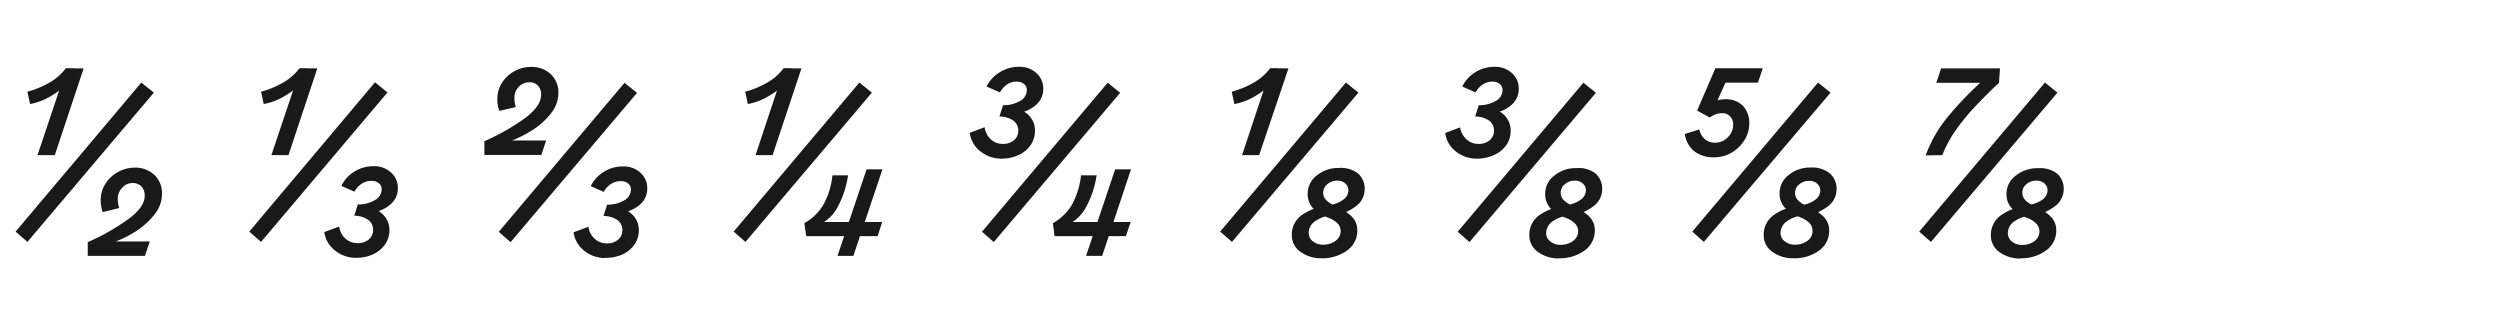 <svg id="Alkaline" xmlns="http://www.w3.org/2000/svg" viewBox="0 0 520 68"><defs><style>.cls-1{fill:#191919;}</style></defs><path class="cls-1" d="M5.7,50.32,3.25,48.17l26.15-31,2.6,2.1Zm0-31.25a18.79,18.79,0,0,0,4.57-1.88,11.22,11.22,0,0,0,3.43-3h1.6l-.8,2.5a13,13,0,0,1-3.55,3.07,13.06,13.06,0,0,1-4.7,1.88ZM7.8,32.27l6.05-18.05H17.4l-6,18.05Zm10.45,18.1a45.36,45.36,0,0,0,8.57-4.88Q30.11,43,30.1,40.72a2.72,2.72,0,0,0-.68-1.93,2.43,2.43,0,0,0-1.87-.72,2.84,2.84,0,0,0-2.15,1,3.22,3.22,0,0,0-.9,2.3,6,6,0,0,0,.3,1.9l-3.45.85a7.66,7.66,0,0,1-.4-2.55,6.14,6.14,0,0,1,1-3.38,6.92,6.92,0,0,1,2.58-2.4A7.13,7.13,0,0,1,28,34.87a5.75,5.75,0,0,1,4.1,1.5,5.27,5.27,0,0,1,1.6,4.05,6.86,6.86,0,0,1-1.58,4.2A15.68,15.68,0,0,1,28,48.27a22.45,22.45,0,0,1-5.35,2.45v-.5h8.5l-1,3H18.25Z"/><path class="cls-1" d="M54.3,50.32l-2.45-2.15L78,17.12l2.6,2.1Zm0-31.25a18.79,18.79,0,0,0,4.57-1.88,11.22,11.22,0,0,0,3.43-3h1.6l-.8,2.5a13,13,0,0,1-3.55,3.07,13.06,13.06,0,0,1-4.7,1.88Zm2.15,13.2,6.05-18.05H66L60,32.27ZM74,53.62a6.87,6.87,0,0,1-4.25-1.45,5.93,5.93,0,0,1-2.3-3.9l3.1-1.15a4.08,4.08,0,0,0,1.32,2.52,3.7,3.7,0,0,0,2.48.93,3.42,3.42,0,0,0,2.37-.78,2.46,2.46,0,0,0,.88-1.92,2.52,2.52,0,0,0-1-2.13,5.14,5.14,0,0,0-2.92-.87l.75-2.35a6.63,6.63,0,0,0,3.52-.88,2.56,2.56,0,0,0,1.43-2.22,1.6,1.6,0,0,0-.6-1.33,2.48,2.48,0,0,0-1.6-.47,3.67,3.67,0,0,0-1.9.57,4.29,4.29,0,0,0-1.55,1.68L71,38.67a7.18,7.18,0,0,1,2.75-3,7.38,7.38,0,0,1,4-1.1,5.08,5.08,0,0,1,3.57,1.3,4.21,4.21,0,0,1,1.43,3.25,4.3,4.3,0,0,1-1.6,3.45,7.29,7.29,0,0,1-3.8,1.65l0-.85A4.43,4.43,0,0,1,80,45a4.48,4.48,0,0,1,1,2.9,5.09,5.09,0,0,1-.85,2.85,6.2,6.2,0,0,1-2.45,2.1A8.22,8.22,0,0,1,74,53.62Z"/><path class="cls-1" d="M100.75,29.37a44.81,44.81,0,0,0,8.55-4.88q3.26-2.47,3.25-4.77a2.69,2.69,0,0,0-.65-1.9,2.38,2.38,0,0,0-1.85-.7,2.84,2.84,0,0,0-2.15.95,3.15,3.15,0,0,0-.9,2.25,6.13,6.13,0,0,0,.3,1.95l-3.45.8a7.42,7.42,0,0,1-.4-2.55,6,6,0,0,1,1-3.35,7.17,7.17,0,0,1,6-3.25,5.75,5.75,0,0,1,4.1,1.5,5.27,5.27,0,0,1,1.6,4,6.86,6.86,0,0,1-1.58,4.2,15.25,15.25,0,0,1-4.12,3.62,24.25,24.25,0,0,1-5.35,2.48v-.5h8.5l-1,3H100.75Zm5.45,21-2.45-2.15,26.15-31,2.6,2.1Zm19.65,3.3a6.87,6.87,0,0,1-4.25-1.45,5.9,5.9,0,0,1-2.3-3.9l3.1-1.15a4,4,0,0,0,1.32,2.52,3.7,3.7,0,0,0,2.48.93,3.42,3.42,0,0,0,2.37-.78,2.46,2.46,0,0,0,.88-1.92,2.52,2.52,0,0,0-1-2.13,5.14,5.14,0,0,0-2.92-.87l.75-2.35a6.63,6.63,0,0,0,3.52-.88,2.56,2.56,0,0,0,1.43-2.22,1.6,1.6,0,0,0-.6-1.33,2.5,2.5,0,0,0-1.6-.47,3.67,3.67,0,0,0-1.9.57,4.29,4.29,0,0,0-1.55,1.68l-2.7-1.2a7.18,7.18,0,0,1,2.75-3,7.38,7.38,0,0,1,4-1.1,5.08,5.08,0,0,1,3.57,1.3,4.21,4.21,0,0,1,1.43,3.25,4.3,4.3,0,0,1-1.6,3.45,7.29,7.29,0,0,1-3.8,1.65l0-.85a4.43,4.43,0,0,1,2.65,1.6,4.48,4.48,0,0,1,1,2.9,5.17,5.17,0,0,1-.85,2.85,6.2,6.2,0,0,1-2.45,2.1A8.22,8.22,0,0,1,125.85,53.62Z"/><path class="cls-1" d="M155.05,50.32l-2.45-2.15,26.15-31,2.6,2.1ZM155,19.07a18.79,18.79,0,0,0,4.57-1.88,11.22,11.22,0,0,0,3.43-3h1.6l-.8,2.5a13.18,13.18,0,0,1-3.55,3.07,13.06,13.06,0,0,1-4.7,1.88Zm2.15,13.2,6-18.05h3.55L160.7,32.27ZM167.3,46.42a10.7,10.7,0,0,0,3.85-3.65,16,16,0,0,0,2-6.3h3.25a20.11,20.11,0,0,1-2.08,6.42,8.42,8.42,0,0,1-3.87,3.83l-.2-.55H183.5l-.95,2.95H167.7Zm6.9,6.8,6.05-18h3.3l-6.05,18Z"/><path class="cls-1" d="M208.2,33A6.89,6.89,0,0,1,204,31.54a5.83,5.83,0,0,1-2.3-3.92l3.1-1.15A4.32,4.32,0,0,0,206.1,29a3.57,3.57,0,0,0,2.45.93,3.42,3.42,0,0,0,2.37-.78,2.46,2.46,0,0,0,.88-1.92,2.52,2.52,0,0,0-1-2.13,5.16,5.16,0,0,0-2.92-.87l.75-2.35a6.63,6.63,0,0,0,3.52-.88,2.56,2.56,0,0,0,1.43-2.22,1.6,1.6,0,0,0-.6-1.33,2.5,2.5,0,0,0-1.6-.47,3.55,3.55,0,0,0-1.88.57A4.37,4.37,0,0,0,208,19.22L205.2,18A7.18,7.18,0,0,1,208,15a7.36,7.36,0,0,1,4-1.1,5.08,5.08,0,0,1,3.57,1.3,4.21,4.21,0,0,1,1.43,3.25,4.33,4.33,0,0,1-1.6,3.45,7.27,7.27,0,0,1-3.75,1.65l0-.8a4.29,4.29,0,0,1,2.62,1.55,4.4,4.4,0,0,1,1,2.9,5.26,5.26,0,0,1-.85,2.9A6.05,6.05,0,0,1,212,32.19,8.49,8.49,0,0,1,208.2,33Zm-1.5,17.35-2.45-2.15,26.15-31,2.6,2.1ZM219,46.42a10.7,10.7,0,0,0,3.85-3.65,16.17,16.17,0,0,0,2-6.3h3.25A20.11,20.11,0,0,1,226,42.89a8.42,8.42,0,0,1-3.87,3.83l-.2-.55h13.25l-1,2.95H219.35Zm6.9,6.8,6.05-18h3.3l-6,18Z"/><path class="cls-1" d="M256.25,50.32l-2.45-2.15,26.15-31,2.6,2.1Zm-.05-31.25a19,19,0,0,0,4.57-1.88,11.22,11.22,0,0,0,3.43-3h1.6l-.8,2.5a13.18,13.18,0,0,1-3.55,3.07,13.13,13.13,0,0,1-4.7,1.88Zm2.15,13.2,6-18.05H268L261.9,32.27Zm16.5,21.45a7.2,7.2,0,0,1-4.33-1.33,4.13,4.13,0,0,1-1.82-3.52,4.94,4.94,0,0,1,2-4.08,11,11,0,0,1,5.5-2l.9,2a7,7,0,0,0-3.7,1.32,3,3,0,0,0-1.2,2.28,2.22,2.22,0,0,0,.87,1.8,3.27,3.27,0,0,0,2.08.7,4.28,4.28,0,0,0,2.65-.8,2.48,2.48,0,0,0,1.05-2,2.27,2.27,0,0,0-.65-1.63,5.43,5.43,0,0,0-1.9-1.17,8.71,8.71,0,0,1-3.2-2,4.24,4.24,0,0,1-1.1-3,4.72,4.72,0,0,1,1.9-3.8,7,7,0,0,1,4.6-1.55A5.83,5.83,0,0,1,282.37,36a4.17,4.17,0,0,1,1.48,3.38,4.37,4.37,0,0,1-1.8,3.5,10.61,10.61,0,0,1-4.7,2l-.8-2.25a6,6,0,0,0,2.92-1.15,2.45,2.45,0,0,0,1-1.85,1.92,1.92,0,0,0-.63-1.45,2.31,2.31,0,0,0-1.67-.6,3,3,0,0,0-2.1.75,2.26,2.26,0,0,0-.85,1.75,2.19,2.19,0,0,0,.55,1.45,4.62,4.62,0,0,0,1.7,1.15,12.45,12.45,0,0,1,3.55,2.22,4,4,0,0,1,1.3,3,5,5,0,0,1-2.13,4.2A8.73,8.73,0,0,1,274.85,53.72Z"/><path class="cls-1" d="M307.15,33a6.89,6.89,0,0,1-4.25-1.43,5.83,5.83,0,0,1-2.3-3.92l3.1-1.15A4.32,4.32,0,0,0,305.05,29a3.57,3.57,0,0,0,2.45.93,3.42,3.42,0,0,0,2.37-.78,2.49,2.49,0,0,0,.88-1.92,2.54,2.54,0,0,0-1-2.13,5.16,5.16,0,0,0-2.92-.87l.75-2.35a6.63,6.63,0,0,0,3.52-.88,2.56,2.56,0,0,0,1.43-2.22,1.6,1.6,0,0,0-.6-1.33,2.5,2.5,0,0,0-1.6-.47,3.55,3.55,0,0,0-1.88.57,4.3,4.3,0,0,0-1.52,1.68L304.15,18a7.18,7.18,0,0,1,2.75-3,7.36,7.36,0,0,1,4-1.1,5.08,5.08,0,0,1,3.57,1.3,4.21,4.21,0,0,1,1.43,3.25,4.33,4.33,0,0,1-1.6,3.45,7.27,7.27,0,0,1-3.75,1.65l.05-.8a4.29,4.29,0,0,1,2.62,1.55,4.45,4.45,0,0,1,1,2.9,5.26,5.26,0,0,1-.85,2.9,6.05,6.05,0,0,1-2.45,2.07A8.49,8.49,0,0,1,307.15,33Zm-1.5,17.35-2.45-2.15,26.15-31,2.6,2.1Zm18.6,3.4a7.2,7.2,0,0,1-4.33-1.33,4.13,4.13,0,0,1-1.82-3.52,4.94,4.94,0,0,1,2-4.08,11,11,0,0,1,5.5-2l.9,2a7,7,0,0,0-3.7,1.32,3,3,0,0,0-1.2,2.28,2.22,2.22,0,0,0,.87,1.8,3.27,3.27,0,0,0,2.08.7,4.28,4.28,0,0,0,2.65-.8,2.48,2.48,0,0,0,1.05-2,2.27,2.27,0,0,0-.65-1.63,5.43,5.43,0,0,0-1.9-1.17,8.71,8.71,0,0,1-3.2-2,4.24,4.24,0,0,1-1.1-3,4.72,4.72,0,0,1,1.9-3.8,7,7,0,0,1,4.6-1.55A5.83,5.83,0,0,1,331.77,36a4.17,4.17,0,0,1,1.48,3.38,4.37,4.37,0,0,1-1.8,3.5,10.61,10.61,0,0,1-4.7,2l-.8-2.25a6,6,0,0,0,2.92-1.15,2.45,2.45,0,0,0,1-1.85,1.92,1.92,0,0,0-.63-1.45,2.31,2.31,0,0,0-1.67-.6,3,3,0,0,0-2.1.75,2.26,2.26,0,0,0-.85,1.75,2.19,2.19,0,0,0,.55,1.45,4.62,4.62,0,0,0,1.7,1.15,12.45,12.45,0,0,1,3.55,2.22,4,4,0,0,1,1.3,3,5,5,0,0,1-2.13,4.2A8.73,8.73,0,0,1,324.25,53.72Z"/><path class="cls-1" d="M356.6,32.72a6.61,6.61,0,0,1-4.15-1.23,5.44,5.44,0,0,1-2-3.62l3-.95a3.87,3.87,0,0,0,1.12,2,3.12,3.12,0,0,0,2.18.75,3.54,3.54,0,0,0,2.67-1.15A3.66,3.66,0,0,0,360.5,26a2.5,2.5,0,0,0-.63-1.78,2.11,2.11,0,0,0-1.62-.67,3.88,3.88,0,0,0-1.33.2,4.81,4.81,0,0,0-1.27.7L353,23l3.8-8.8h9.85l-1,3h-6.75l-2.1,4.65-.65-.5a5.92,5.92,0,0,1,1.27-.53,5.19,5.19,0,0,1,1.43-.17A4.9,4.9,0,0,1,362.52,22a5.25,5.25,0,0,1,1.33,3.78,6.38,6.38,0,0,1-1,3.35,7.67,7.67,0,0,1-2.65,2.6A7,7,0,0,1,356.6,32.72Zm-2.2,17.6L352,48.17l26.15-31,2.6,2.1Zm18.6,3.4a7.2,7.2,0,0,1-4.33-1.33,4.13,4.13,0,0,1-1.82-3.52,4.94,4.94,0,0,1,2-4.08,11,11,0,0,1,5.5-2l.9,2a7,7,0,0,0-3.7,1.32,3,3,0,0,0-1.2,2.28,2.22,2.22,0,0,0,.87,1.8,3.27,3.27,0,0,0,2.08.7,4.28,4.28,0,0,0,2.65-.8A2.48,2.48,0,0,0,377,48a2.27,2.27,0,0,0-.65-1.63,5.43,5.43,0,0,0-1.9-1.17,8.71,8.71,0,0,1-3.2-2,4.24,4.24,0,0,1-1.1-3,4.72,4.72,0,0,1,1.9-3.8,7,7,0,0,1,4.6-1.55A5.83,5.83,0,0,1,380.52,36,4.17,4.17,0,0,1,382,39.42a4.37,4.37,0,0,1-1.8,3.5,10.61,10.61,0,0,1-4.7,2l-.8-2.25a6,6,0,0,0,2.92-1.15,2.45,2.45,0,0,0,1-1.85,1.92,1.92,0,0,0-.63-1.45,2.31,2.31,0,0,0-1.67-.6,3,3,0,0,0-2.1.75,2.26,2.26,0,0,0-.85,1.75,2.19,2.19,0,0,0,.55,1.45,4.62,4.62,0,0,0,1.7,1.15,12.45,12.45,0,0,1,3.55,2.22,4,4,0,0,1,1.3,3,5,5,0,0,1-2.13,4.2A8.73,8.73,0,0,1,373,53.72Z"/><path class="cls-1" d="M401.64,50.32l-2.44-2.15,26.15-31,2.6,2.1Zm-1.1-18a27.4,27.4,0,0,1,4.71-8.15,71.06,71.06,0,0,1,7.25-7.5l.5.55H402.75l1-3H416l-.21,3-.65.6c-1.83,1.76-3.39,3.35-4.69,4.75a40.83,40.83,0,0,0-3.68,4.57A23.2,23.2,0,0,0,404,32.27Zm19.71,21.45a7.19,7.19,0,0,1-4.36-1.33,4.18,4.18,0,0,1-1.79-3.52,5,5,0,0,1,2-4.08,11,11,0,0,1,5.53-2l.85,2a6.93,6.93,0,0,0-3.66,1.32,3,3,0,0,0-1.19,2.28,2.23,2.23,0,0,0,.85,1.8,3.14,3.14,0,0,0,2.05.7,4.22,4.22,0,0,0,2.67-.8,2.52,2.52,0,0,0,1-2,2.24,2.24,0,0,0-.66-1.63,5.3,5.3,0,0,0-1.84-1.17,8.94,8.94,0,0,1-3.23-2,4.21,4.21,0,0,1-1.12-3,4.71,4.71,0,0,1,1.92-3.8,7.11,7.11,0,0,1,4.62-1.55A5.89,5.89,0,0,1,427.75,36a4.13,4.13,0,0,1,1.5,3.38,4.4,4.4,0,0,1-1.8,3.5,10.61,10.61,0,0,1-4.7,2l-.86-2.25a6.29,6.29,0,0,0,3-1.15,2.43,2.43,0,0,0,1-1.85,1.91,1.91,0,0,0-.62-1.45,2.33,2.33,0,0,0-1.67-.6,3,3,0,0,0-2.13.75,2.3,2.3,0,0,0-.83,1.75,2.28,2.28,0,0,0,.53,1.45,4.47,4.47,0,0,0,1.72,1.15,12.41,12.41,0,0,1,3.5,2.22,3.94,3.94,0,0,1,1.31,3,5,5,0,0,1-2.13,4.2A8.64,8.64,0,0,1,420.25,53.72Z"/></svg>